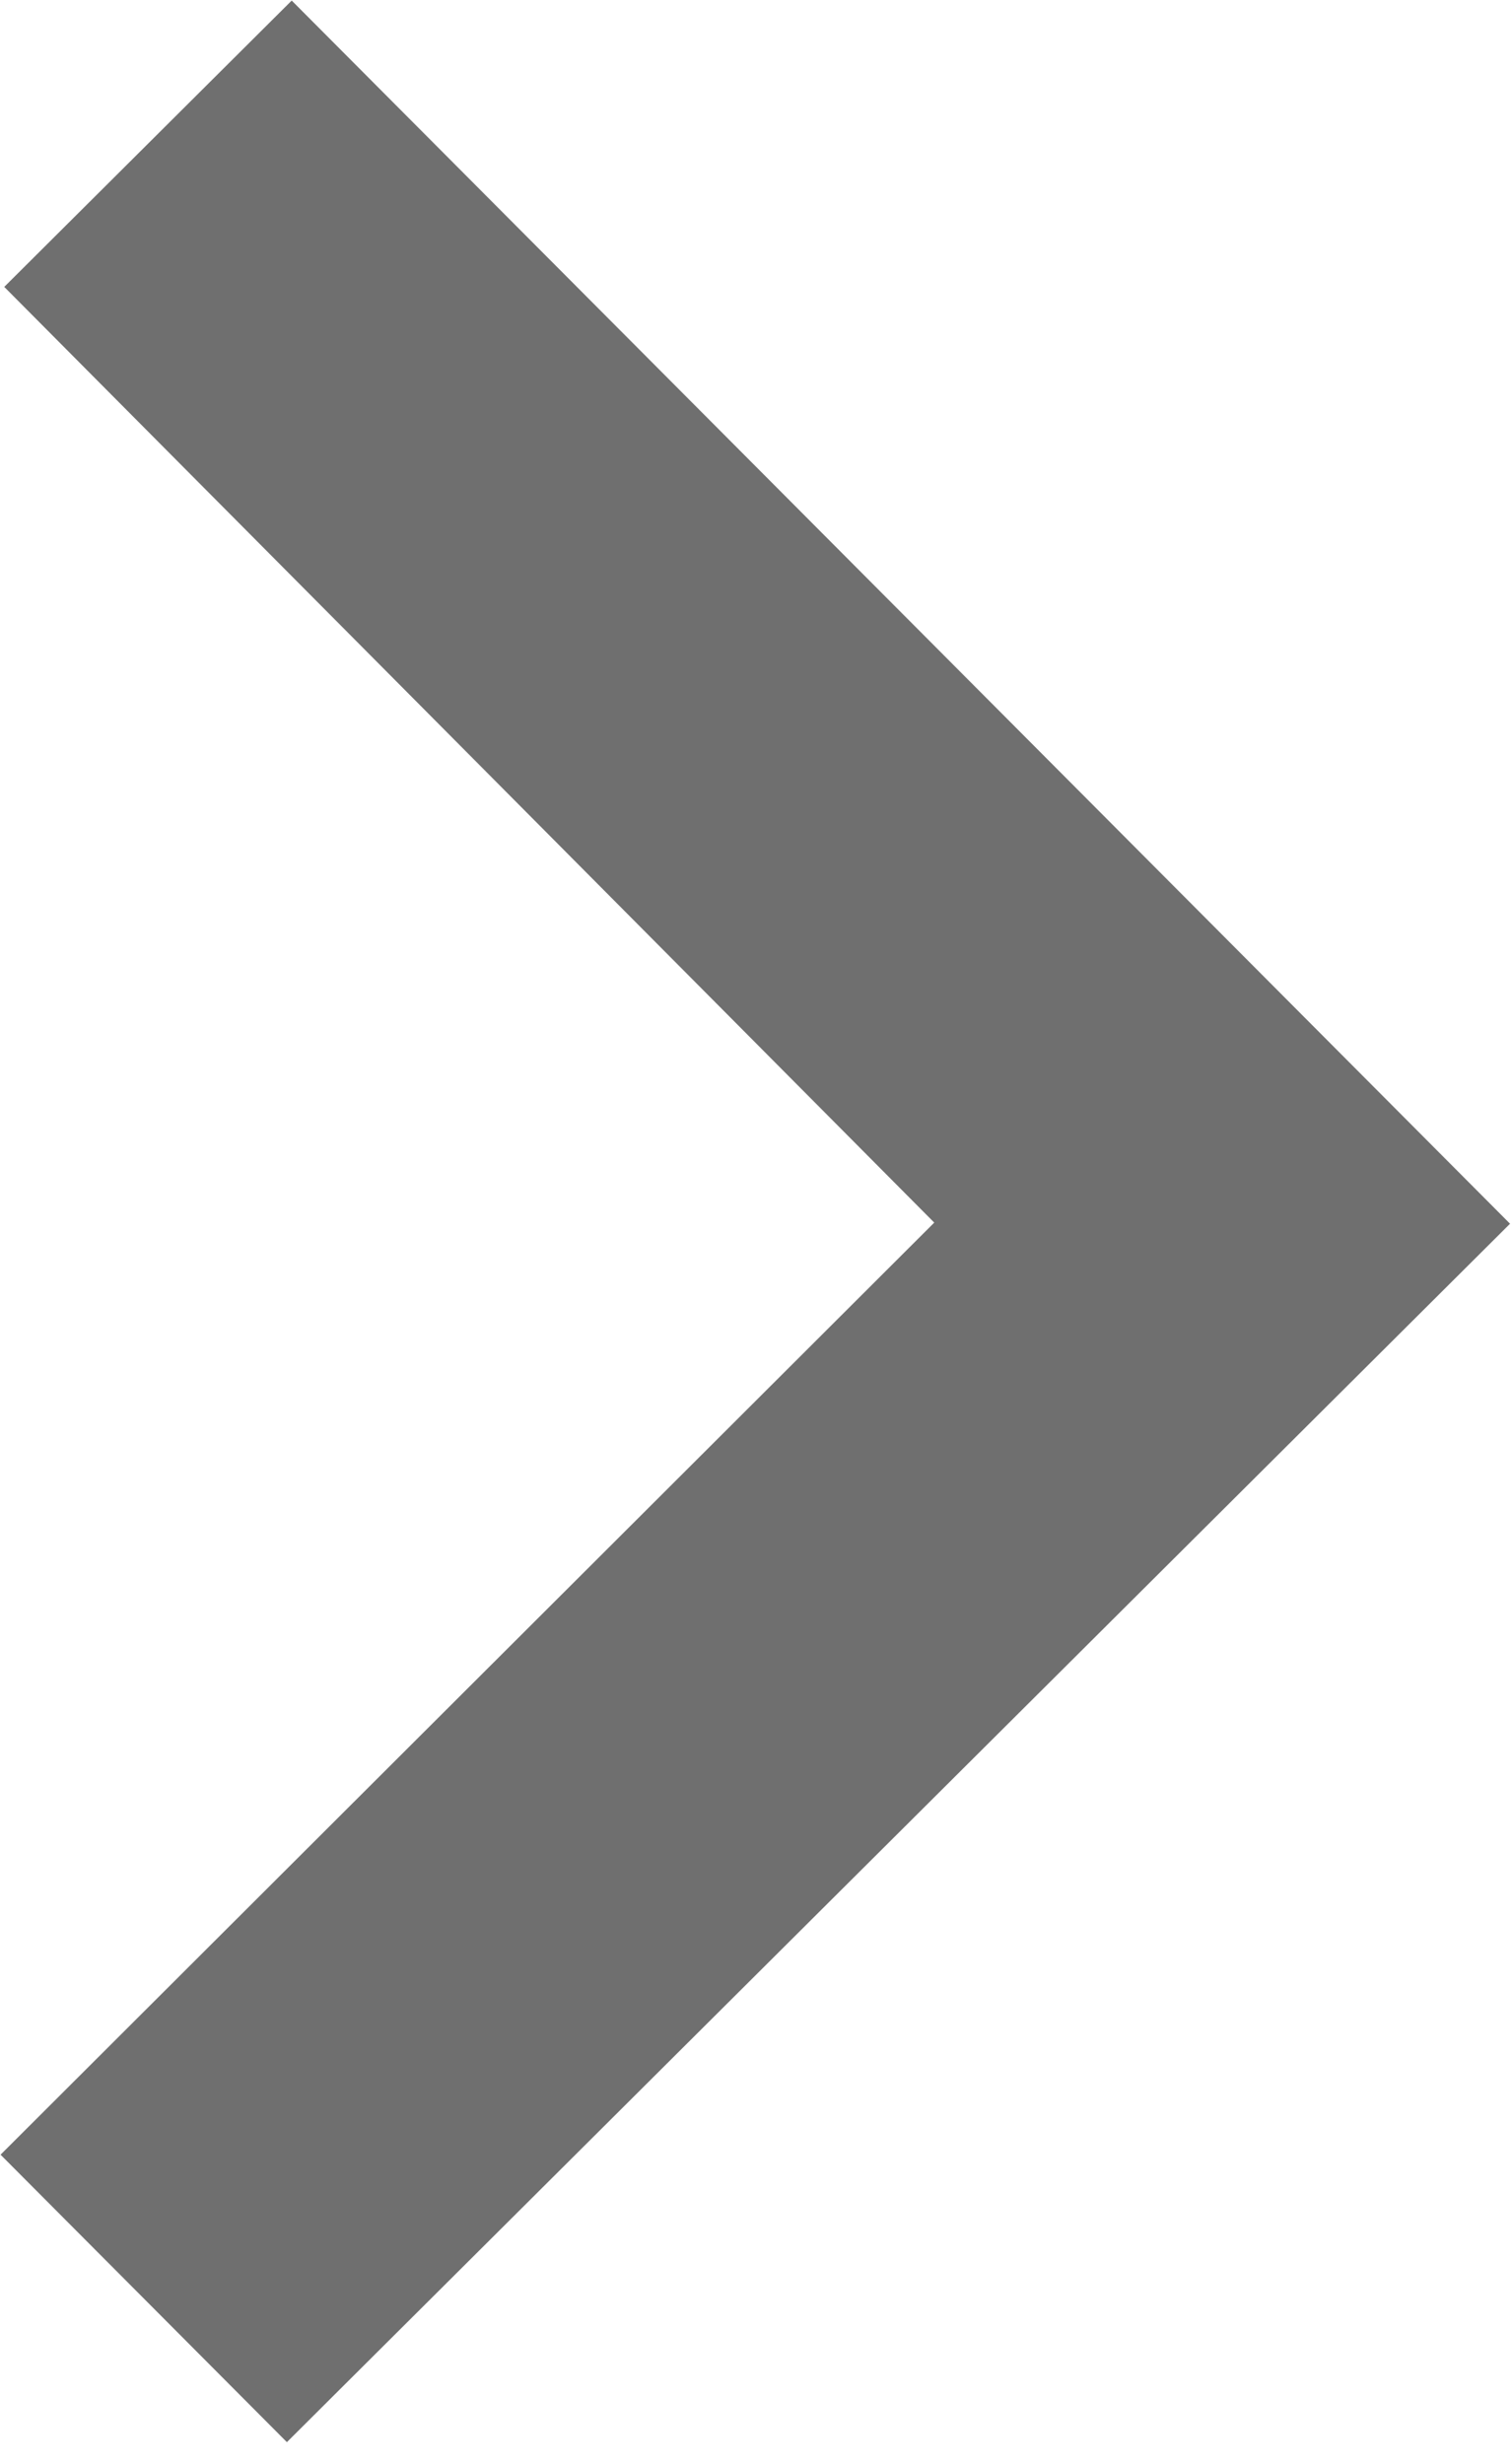 <svg width="27" height="44" viewBox="0 0 27 44" fill="none" xmlns="http://www.w3.org/2000/svg">
<path d="M0.076 5.123L16.683 21.832L0.01 38.476L5.123 43.609L26.965 21.852L5.209 0.01L0.076 5.123Z" fill="#6f6f6f"/>
</svg>
